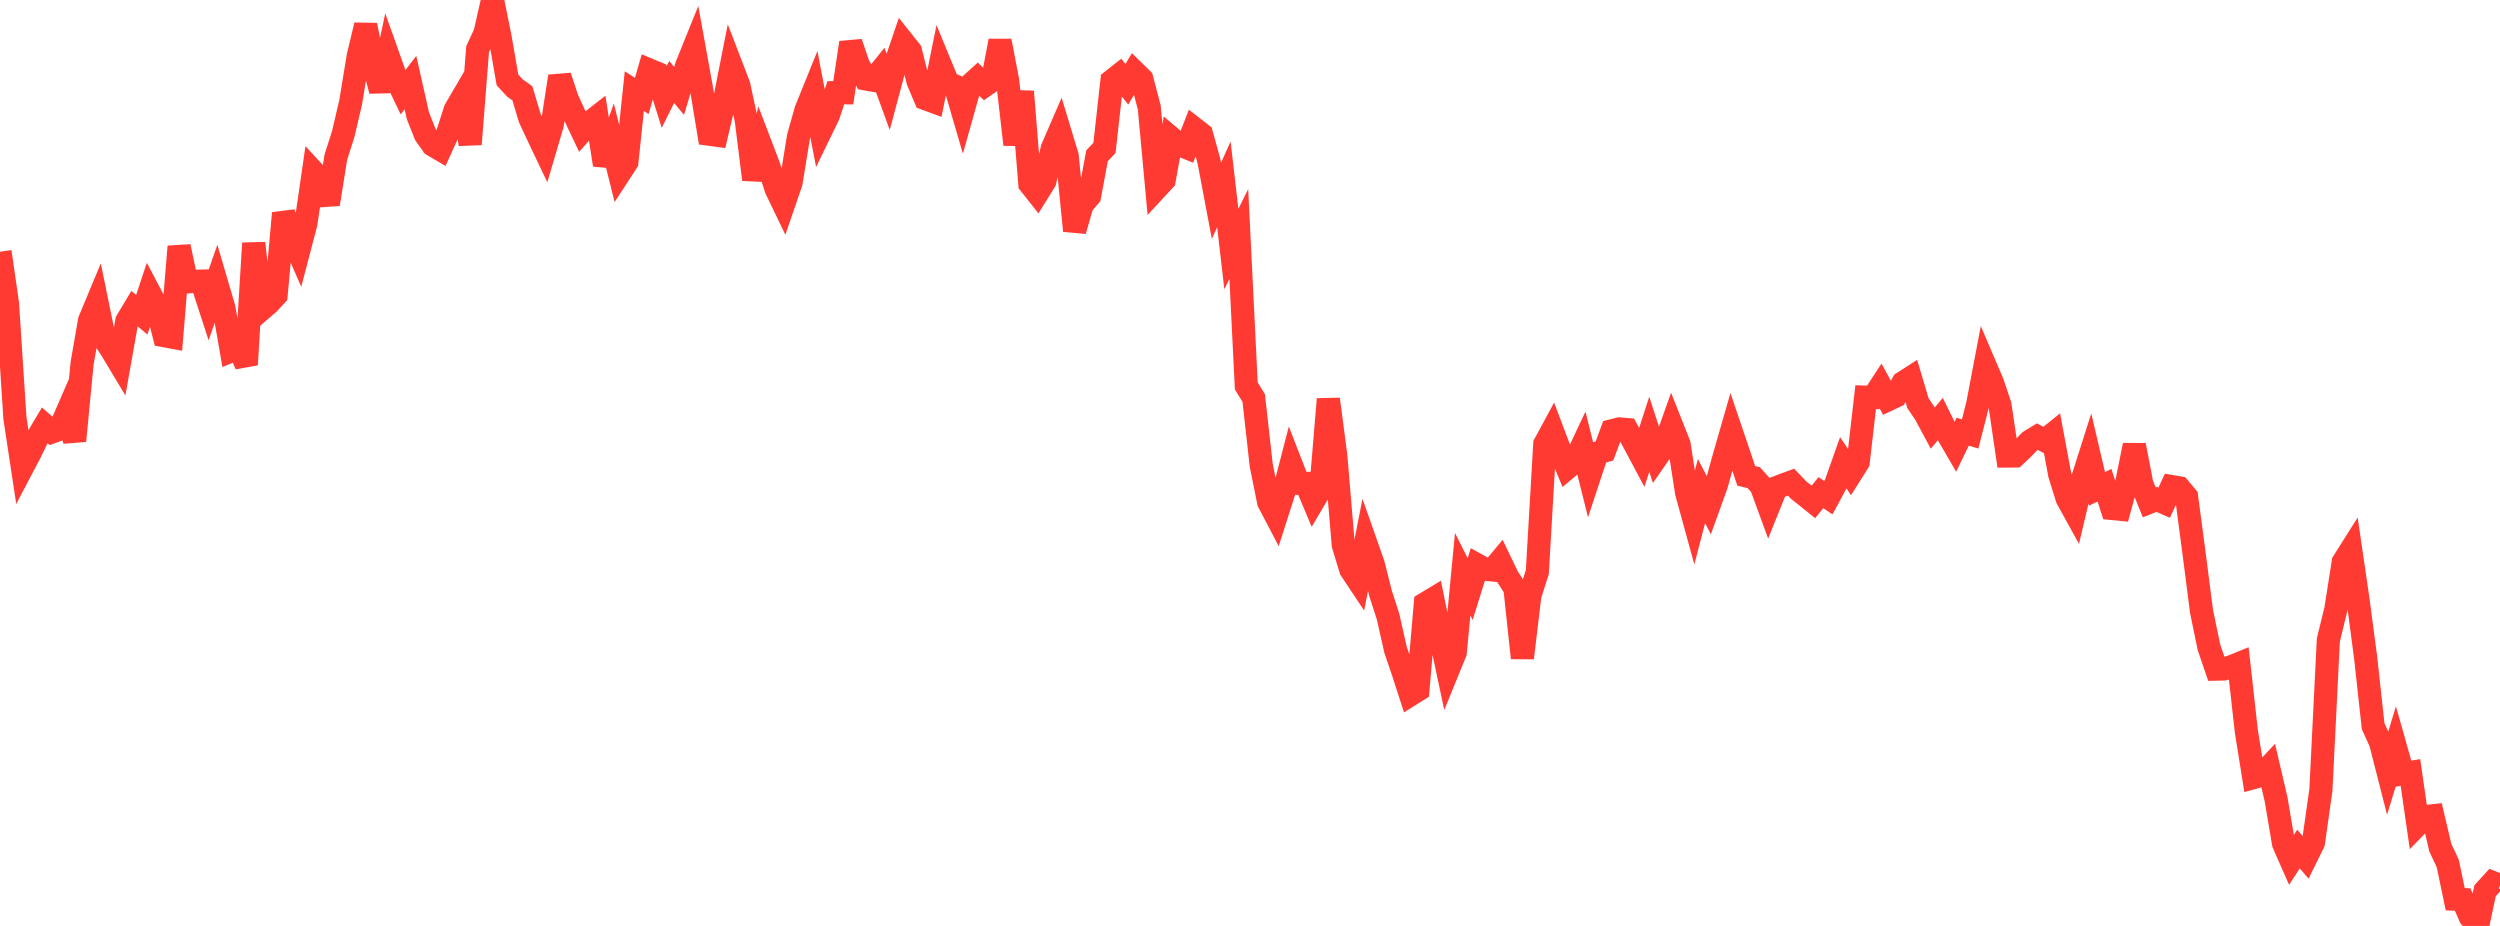 <?xml version="1.0" standalone="no"?>
<!DOCTYPE svg PUBLIC "-//W3C//DTD SVG 1.1//EN" "http://www.w3.org/Graphics/SVG/1.1/DTD/svg11.dtd">

<svg width="135" height="50" viewBox="0 0 135 50" preserveAspectRatio="none" 
  xmlns="http://www.w3.org/2000/svg"
  xmlns:xlink="http://www.w3.org/1999/xlink">


<polyline points="0.0, 13.593 0.403, 16.379 0.806, 22.582 1.209, 25.24 1.612, 24.475 2.015, 23.647 2.418, 22.968 2.821, 23.321 3.224, 23.174 3.627, 22.249 4.03, 23.807 4.433, 19.622 4.836, 17.306 5.239, 16.339 5.642, 18.309 6.045, 18.932 6.448, 19.603 6.851, 17.331 7.254, 16.659 7.657, 16.996 8.06, 15.779 8.463, 16.543 8.866, 18.126 9.269, 18.201 9.672, 13.313 10.075, 15.227 10.478, 15.193 10.881, 15.181 11.284, 16.418 11.687, 15.261 12.09, 16.634 12.493, 18.945 12.896, 18.779 13.299, 19.693 13.701, 13.132 14.104, 16.719 14.507, 16.373 14.91, 15.936 15.313, 11.508 15.716, 12.663 16.119, 13.587 16.522, 12.05 16.925, 9.28 17.328, 9.717 17.731, 11.025 18.134, 8.494 18.537, 7.229 18.94, 5.501 19.343, 3.042 19.746, 1.359 20.149, 3.356 20.552, 4.905 20.955, 3.012 21.358, 4.145 21.761, 4.988 22.164, 4.46 22.567, 6.25 22.97, 7.267 23.373, 7.834 23.776, 8.071 24.179, 7.186 24.582, 5.929 24.985, 5.239 25.388, 7.79 25.791, 2.661 26.194, 1.776 26.597, 0.0 27.0, 1.989 27.403, 4.316 27.806, 4.75 28.209, 5.041 28.612, 6.387 29.015, 7.252 29.418, 8.099 29.821, 6.731 30.224, 4.123 30.627, 5.342 31.03, 6.232 31.433, 7.08 31.836, 6.628 32.239, 6.314 32.642, 8.904 33.045, 7.756 33.448, 9.368 33.851, 8.749 34.254, 4.922 34.657, 5.18 35.06, 3.778 35.463, 3.946 35.866, 5.236 36.269, 4.427 36.672, 4.91 37.075, 3.559 37.478, 2.561 37.881, 4.789 38.284, 7.245 38.687, 7.3 39.09, 5.592 39.493, 3.557 39.896, 4.606 40.299, 6.489 40.701, 9.694 41.104, 7.899 41.507, 8.955 41.91, 10.2 42.313, 11.037 42.716, 9.862 43.119, 7.383 43.522, 5.949 43.925, 4.954 44.328, 7.057 44.731, 6.228 45.134, 5.008 45.537, 5.01 45.94, 2.304 46.343, 3.484 46.746, 4.261 47.149, 4.333 47.552, 3.834 47.955, 4.941 48.358, 3.433 48.761, 2.251 49.164, 2.757 49.567, 4.366 49.97, 5.326 50.373, 5.474 50.776, 3.49 51.179, 4.467 51.582, 4.648 51.985, 6.029 52.388, 4.595 52.791, 4.229 53.194, 4.61 53.597, 4.33 54.0, 2.209 54.403, 4.301 54.806, 7.804 55.209, 4.943 55.612, 9.929 56.015, 10.438 56.418, 9.792 56.821, 8.019 57.224, 7.089 57.627, 8.418 58.03, 12.462 58.433, 11.059 58.836, 10.584 59.239, 8.415 59.642, 7.983 60.045, 4.364 60.448, 4.046 60.851, 4.551 61.254, 3.873 61.657, 4.268 62.06, 5.805 62.463, 10.155 62.866, 9.719 63.269, 7.468 63.672, 7.809 64.075, 7.971 64.478, 6.932 64.881, 7.247 65.284, 8.708 65.687, 10.843 66.09, 9.955 66.493, 13.449 66.896, 12.637 67.299, 20.838 67.701, 21.496 68.104, 25.105 68.507, 27.109 68.91, 27.879 69.313, 26.618 69.716, 25.062 70.119, 26.097 70.522, 26.101 70.925, 27.061 71.328, 26.378 71.731, 21.553 72.134, 24.63 72.537, 29.429 72.94, 30.755 73.343, 31.36 73.746, 29.305 74.149, 30.451 74.552, 32.049 74.955, 33.295 75.358, 35.084 75.761, 36.268 76.164, 37.513 76.567, 37.26 76.97, 32.594 77.373, 32.351 77.776, 34.326 78.179, 36.222 78.582, 35.233 78.985, 31.005 79.388, 31.811 79.791, 30.518 80.194, 30.74 80.597, 30.779 81.0, 30.296 81.403, 31.137 81.806, 31.766 82.209, 35.53 82.612, 32.157 83.015, 30.894 83.418, 23.983 83.821, 23.239 84.224, 24.305 84.627, 25.272 85.03, 24.934 85.433, 24.079 85.836, 25.69 86.239, 24.468 86.642, 24.352 87.045, 23.262 87.448, 23.162 87.851, 23.197 88.254, 23.938 88.657, 24.696 89.06, 23.45 89.463, 24.691 89.866, 24.109 90.269, 22.98 90.672, 23.997 91.075, 26.598 91.478, 28.064 91.881, 26.518 92.284, 27.296 92.687, 26.179 93.09, 24.714 93.493, 23.315 93.896, 24.504 94.299, 25.698 94.701, 25.792 95.104, 26.239 95.507, 27.341 95.91, 26.339 96.313, 26.184 96.716, 26.037 97.119, 26.459 97.522, 26.778 97.925, 27.104 98.328, 26.603 98.731, 26.874 99.134, 26.126 99.537, 24.989 99.94, 25.593 100.343, 24.952 100.746, 21.447 101.149, 21.462 101.552, 20.848 101.955, 21.584 102.358, 21.394 102.761, 20.667 103.164, 20.408 103.567, 21.765 103.97, 22.365 104.373, 23.116 104.776, 22.628 105.179, 23.448 105.582, 24.143 105.985, 23.311 106.388, 23.434 106.791, 21.857 107.194, 19.736 107.597, 20.677 108.0, 21.879 108.403, 24.625 108.806, 24.622 109.209, 24.243 109.612, 23.827 110.015, 23.579 110.418, 23.79 110.821, 23.464 111.224, 25.624 111.627, 26.919 112.03, 27.65 112.433, 25.943 112.836, 24.677 113.239, 26.4 113.642, 26.202 114.045, 27.458 114.448, 27.497 114.851, 26.023 115.254, 24.041 115.657, 26.133 116.06, 27.127 116.463, 26.968 116.866, 27.144 117.269, 26.275 117.672, 26.344 118.075, 26.825 118.478, 29.865 118.881, 33.007 119.284, 34.954 119.687, 36.133 120.09, 36.124 120.493, 36.004 120.896, 35.84 121.299, 39.461 121.701, 41.983 122.104, 41.87 122.507, 41.442 122.91, 43.17 123.313, 45.555 123.716, 46.47 124.119, 45.848 124.522, 46.321 124.925, 45.505 125.328, 42.667 125.731, 34.557 126.134, 32.909 126.537, 30.347 126.94, 29.708 127.343, 32.47 127.746, 35.523 128.149, 39.214 128.552, 40.1 128.955, 41.68 129.358, 40.358 129.761, 41.783 130.164, 41.715 130.567, 44.51 130.97, 44.095 131.373, 44.051 131.776, 45.769 132.179, 46.626 132.582, 48.557 132.985, 48.576 133.388, 49.506 133.791, 50.0 134.194, 48.099 134.597, 47.656 135.0, 47.815" fill="none" stroke="#ff3a33" stroke-width="1.25"/>

</svg>